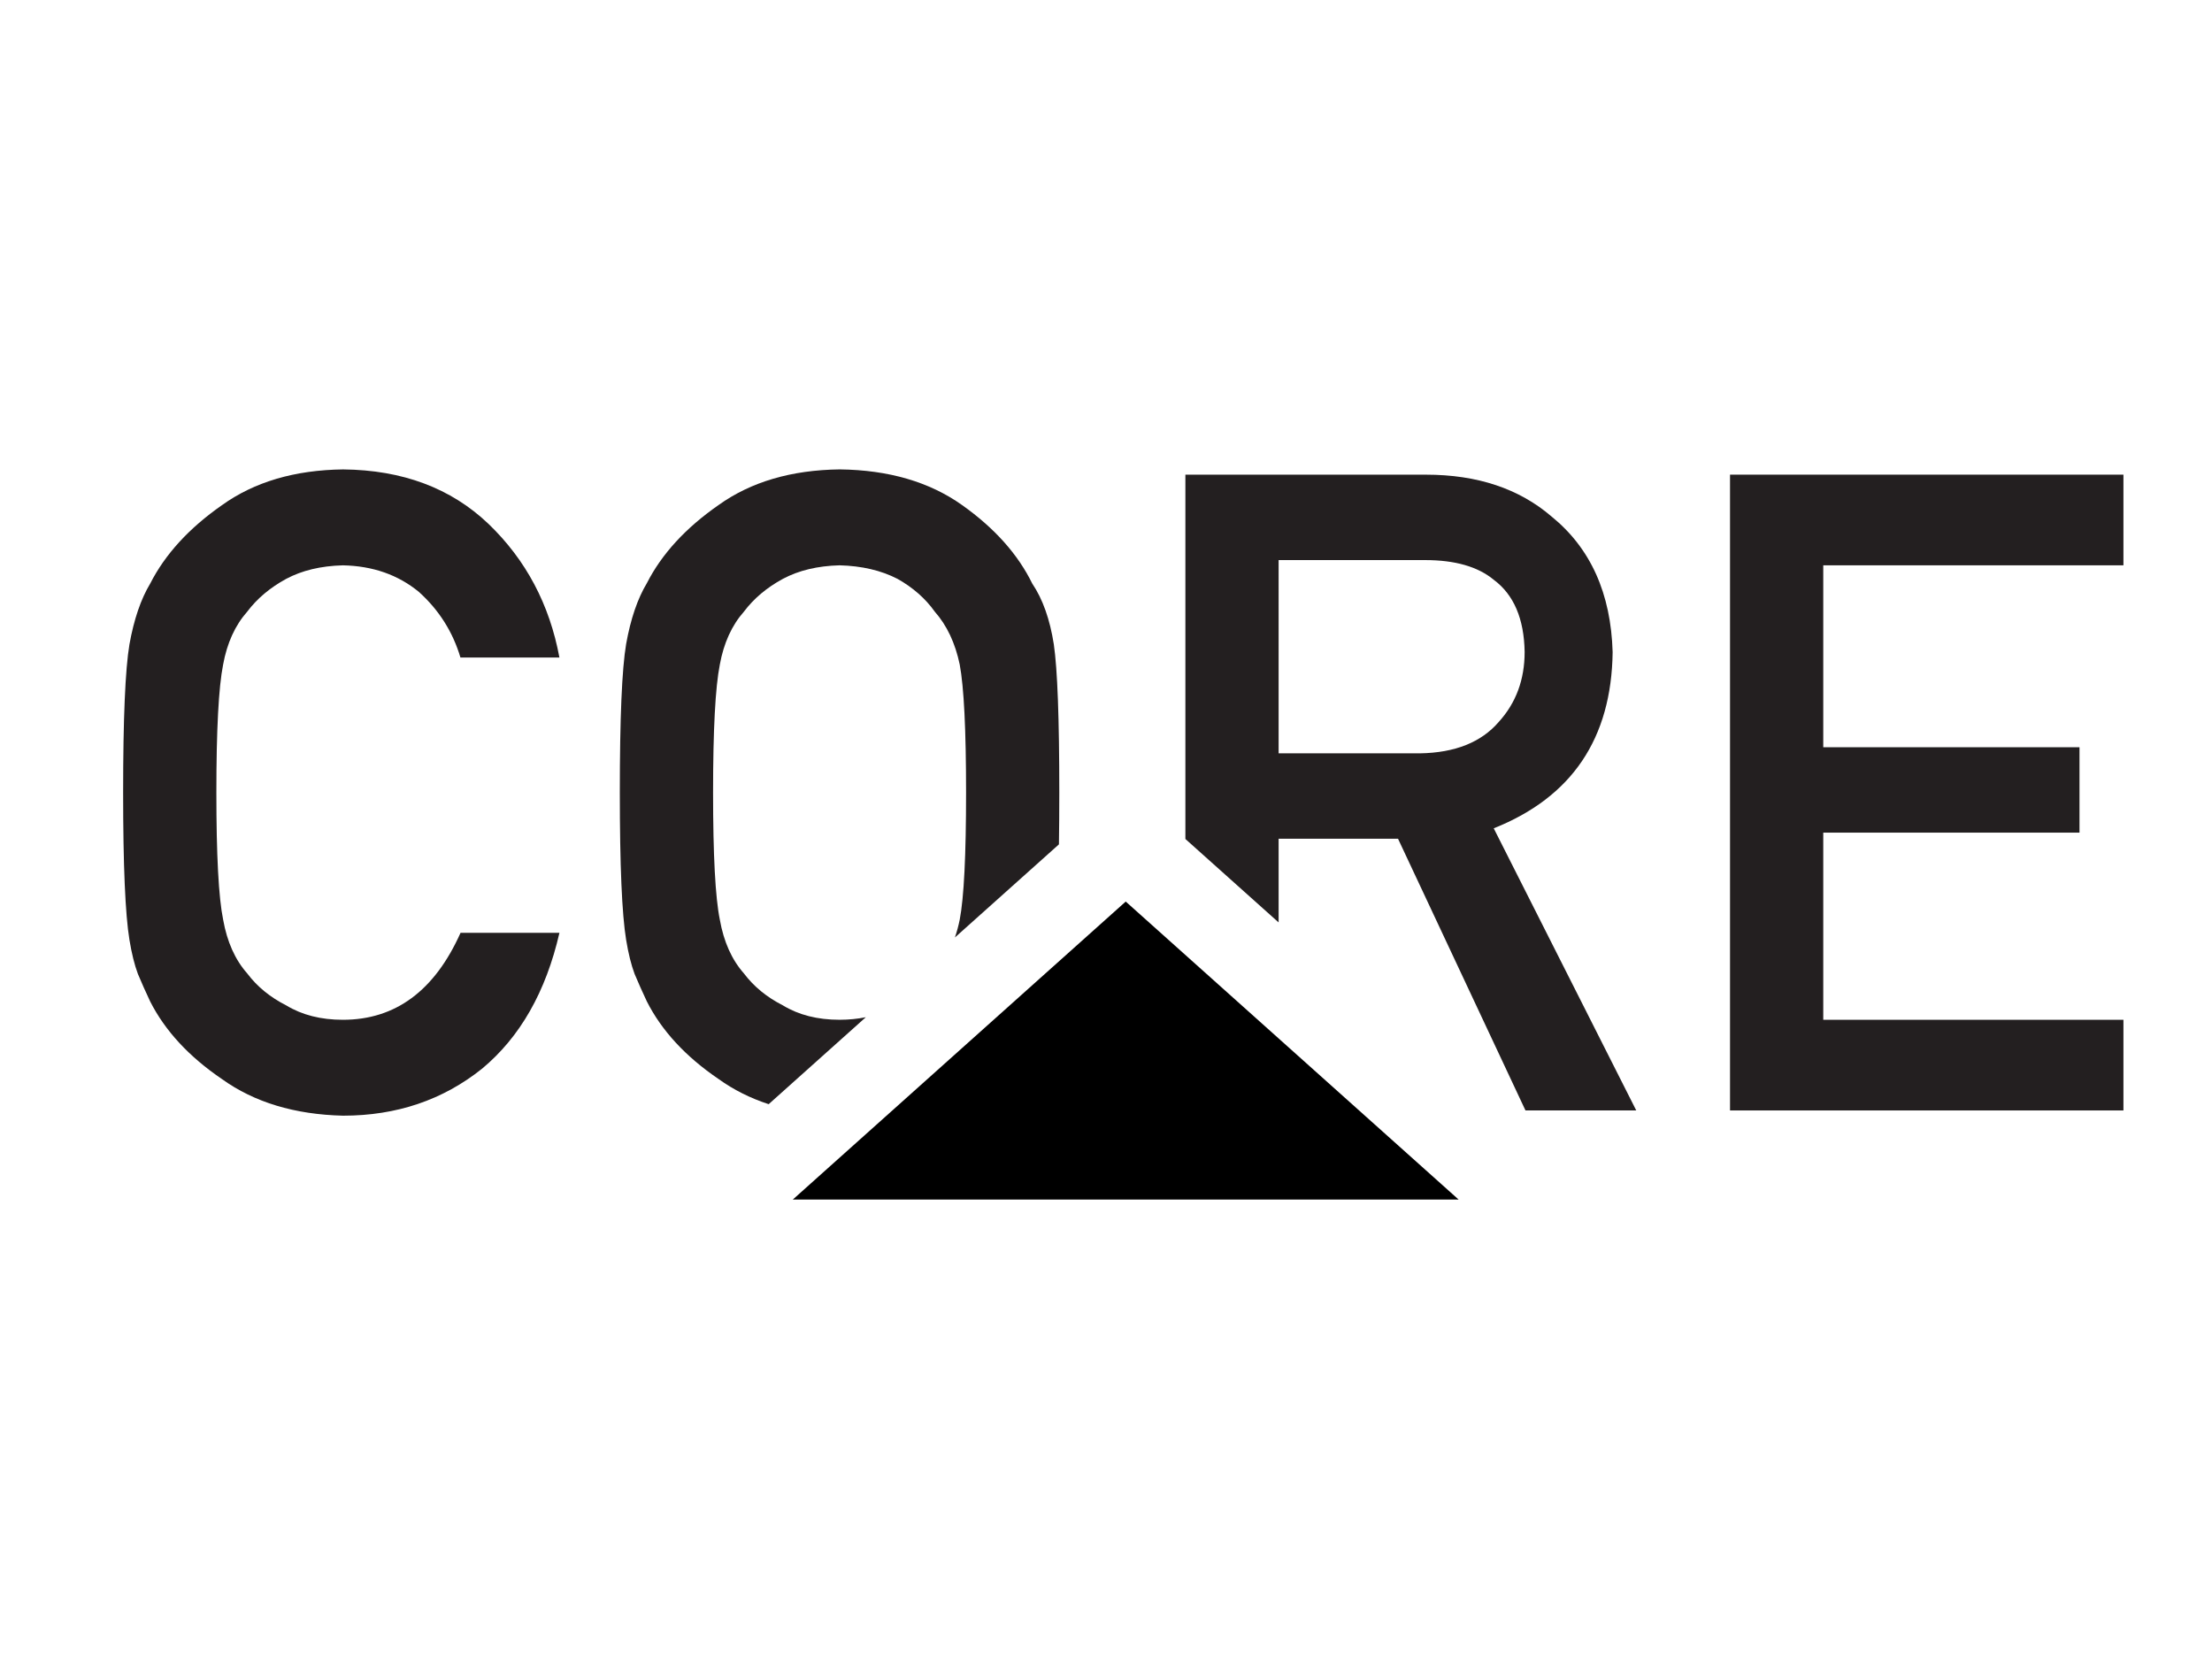 <?xml version="1.0" encoding="utf-8"?>
<!-- Generator: Adobe Illustrator 27.8.1, SVG Export Plug-In . SVG Version: 6.00 Build 0)  -->
<svg version="1.1" id="Layer_1" xmlns="http://www.w3.org/2000/svg" xmlns:xlink="http://www.w3.org/1999/xlink" x="0px" y="0px"
	 viewBox="0 0 1024 768" style="enable-background:new 0 0 1024 768;" xml:space="preserve">
<style type="text/css">
	.st0{fill:#231F20;}
</style>
<path class="st0" d="M258.98,431.83c-6.26,27.28-18.2,48.24-35.8,62.88c-18.13,14.51-39.58,21.77-64.36,21.77
	c-22.41-0.54-41.11-6.19-56.09-16.96c-15.25-10.36-26.32-22.34-33.22-35.93c-2.09-4.44-3.98-8.68-5.67-12.72
	c-1.56-4.17-2.87-9.42-3.91-15.74C57.98,423.28,57,400.54,57,366.89c0-34.18,0.98-57.06,2.93-68.63
	c2.09-11.57,5.28-20.93,9.58-28.06c6.91-13.59,17.99-25.7,33.24-36.34c14.99-10.76,33.69-16.28,56.11-16.55
	c27.5,0.27,49.92,8.67,67.26,25.2c17.34,16.66,28.29,37.29,32.85,61.88h-45.82c-3.53-11.87-9.93-21.98-19.19-30.34
	c-9.66-7.96-21.41-12.07-35.25-12.34c-10.18,0.27-18.93,2.36-26.24,6.27c-7.44,4.05-13.45,9.1-18.02,15.17
	c-5.61,6.34-9.33,14.5-11.16,24.48c-2.09,10.52-3.13,30.28-3.13,59.27s1.04,48.62,3.14,58.86c1.82,10.25,5.55,18.55,11.16,24.89
	c4.57,6.07,10.58,10.99,18.03,14.77c7.31,4.45,16.06,6.67,26.25,6.67c24.29,0,42.45-13.42,54.46-40.26H258.98z"/>
<path class="st0" d="M800.88,219.73H983v41.97H844.04v84.22h118.62v39.53H844.04v86.64H983v41.97H800.88V219.73z"/>
<path class="st0" d="M332.66,499.52c6.93,4.98,14.66,8.85,23.18,11.64l44.97-40.26c-3.82,0.77-7.87,1.18-12.16,1.18
	c-10.18,0-18.93-2.22-26.24-6.67c-7.44-3.78-13.45-8.7-18.02-14.77c-5.61-6.34-9.34-14.63-11.16-24.89
	c-2.09-10.25-3.13-29.87-3.13-58.86s1.04-48.75,3.13-59.27c1.83-9.98,5.55-18.14,11.16-24.48c4.57-6.07,10.57-11.13,18.02-15.17
	c7.31-3.91,16.06-6,26.24-6.27c10.32,0.27,19.26,2.36,26.83,6.27c7.18,4.05,12.93,9.1,17.24,15.17c5.61,6.34,9.46,14.5,11.56,24.48
	c1.96,10.52,2.94,30.28,2.94,59.27s-0.98,48.62-2.94,58.86c-0.59,2.91-1.34,5.64-2.22,8.23l48.15-43.1c0.11-7.27,0.17-15.26,0.17-24
	c0-34.18-0.85-57.06-2.54-68.63c-1.82-11.57-5.14-20.93-9.96-28.06c-6.65-13.59-17.46-25.7-32.45-36.34
	c-15.12-10.76-34.01-16.28-56.68-16.55c-22.41,0.27-41.11,5.77-56.09,16.49c-15.24,10.59-26.32,22.66-33.22,36.2
	c-4.3,7.15-7.5,16.52-9.58,28.12c-1.96,11.6-2.93,34.52-2.93,68.78c0,33.64,0.98,56.39,2.93,68.23c1.04,6.33,2.35,11.57,3.91,15.74
	c1.69,4.04,3.58,8.28,5.67,12.72C306.34,477.18,317.41,489.16,332.66,499.52z"/>
<path class="st0" d="M591.91,427.02v-38.74h55.28l59,125.78h51.28l-65.98-130.61c36.18-14.4,54.53-41.58,55.05-81.55
	c-0.79-27.18-10.2-48.11-28.27-62.78c-15-12.92-34.39-19.38-58.14-19.38H548.75v168.65L591.91,427.02z M591.91,259.28h67.82
	c13.85,0,24.44,3.04,31.76,9.11c9.28,6.88,14.05,18.01,14.31,33.39c0,12.82-3.99,23.62-11.96,32.39
	c-8.1,9.44-20.26,14.3-36.46,14.57h-65.47V259.28z"/>
<polygon points="521.13,417.36 367.01,555.31 675.24,555.31 "/>
</svg>
